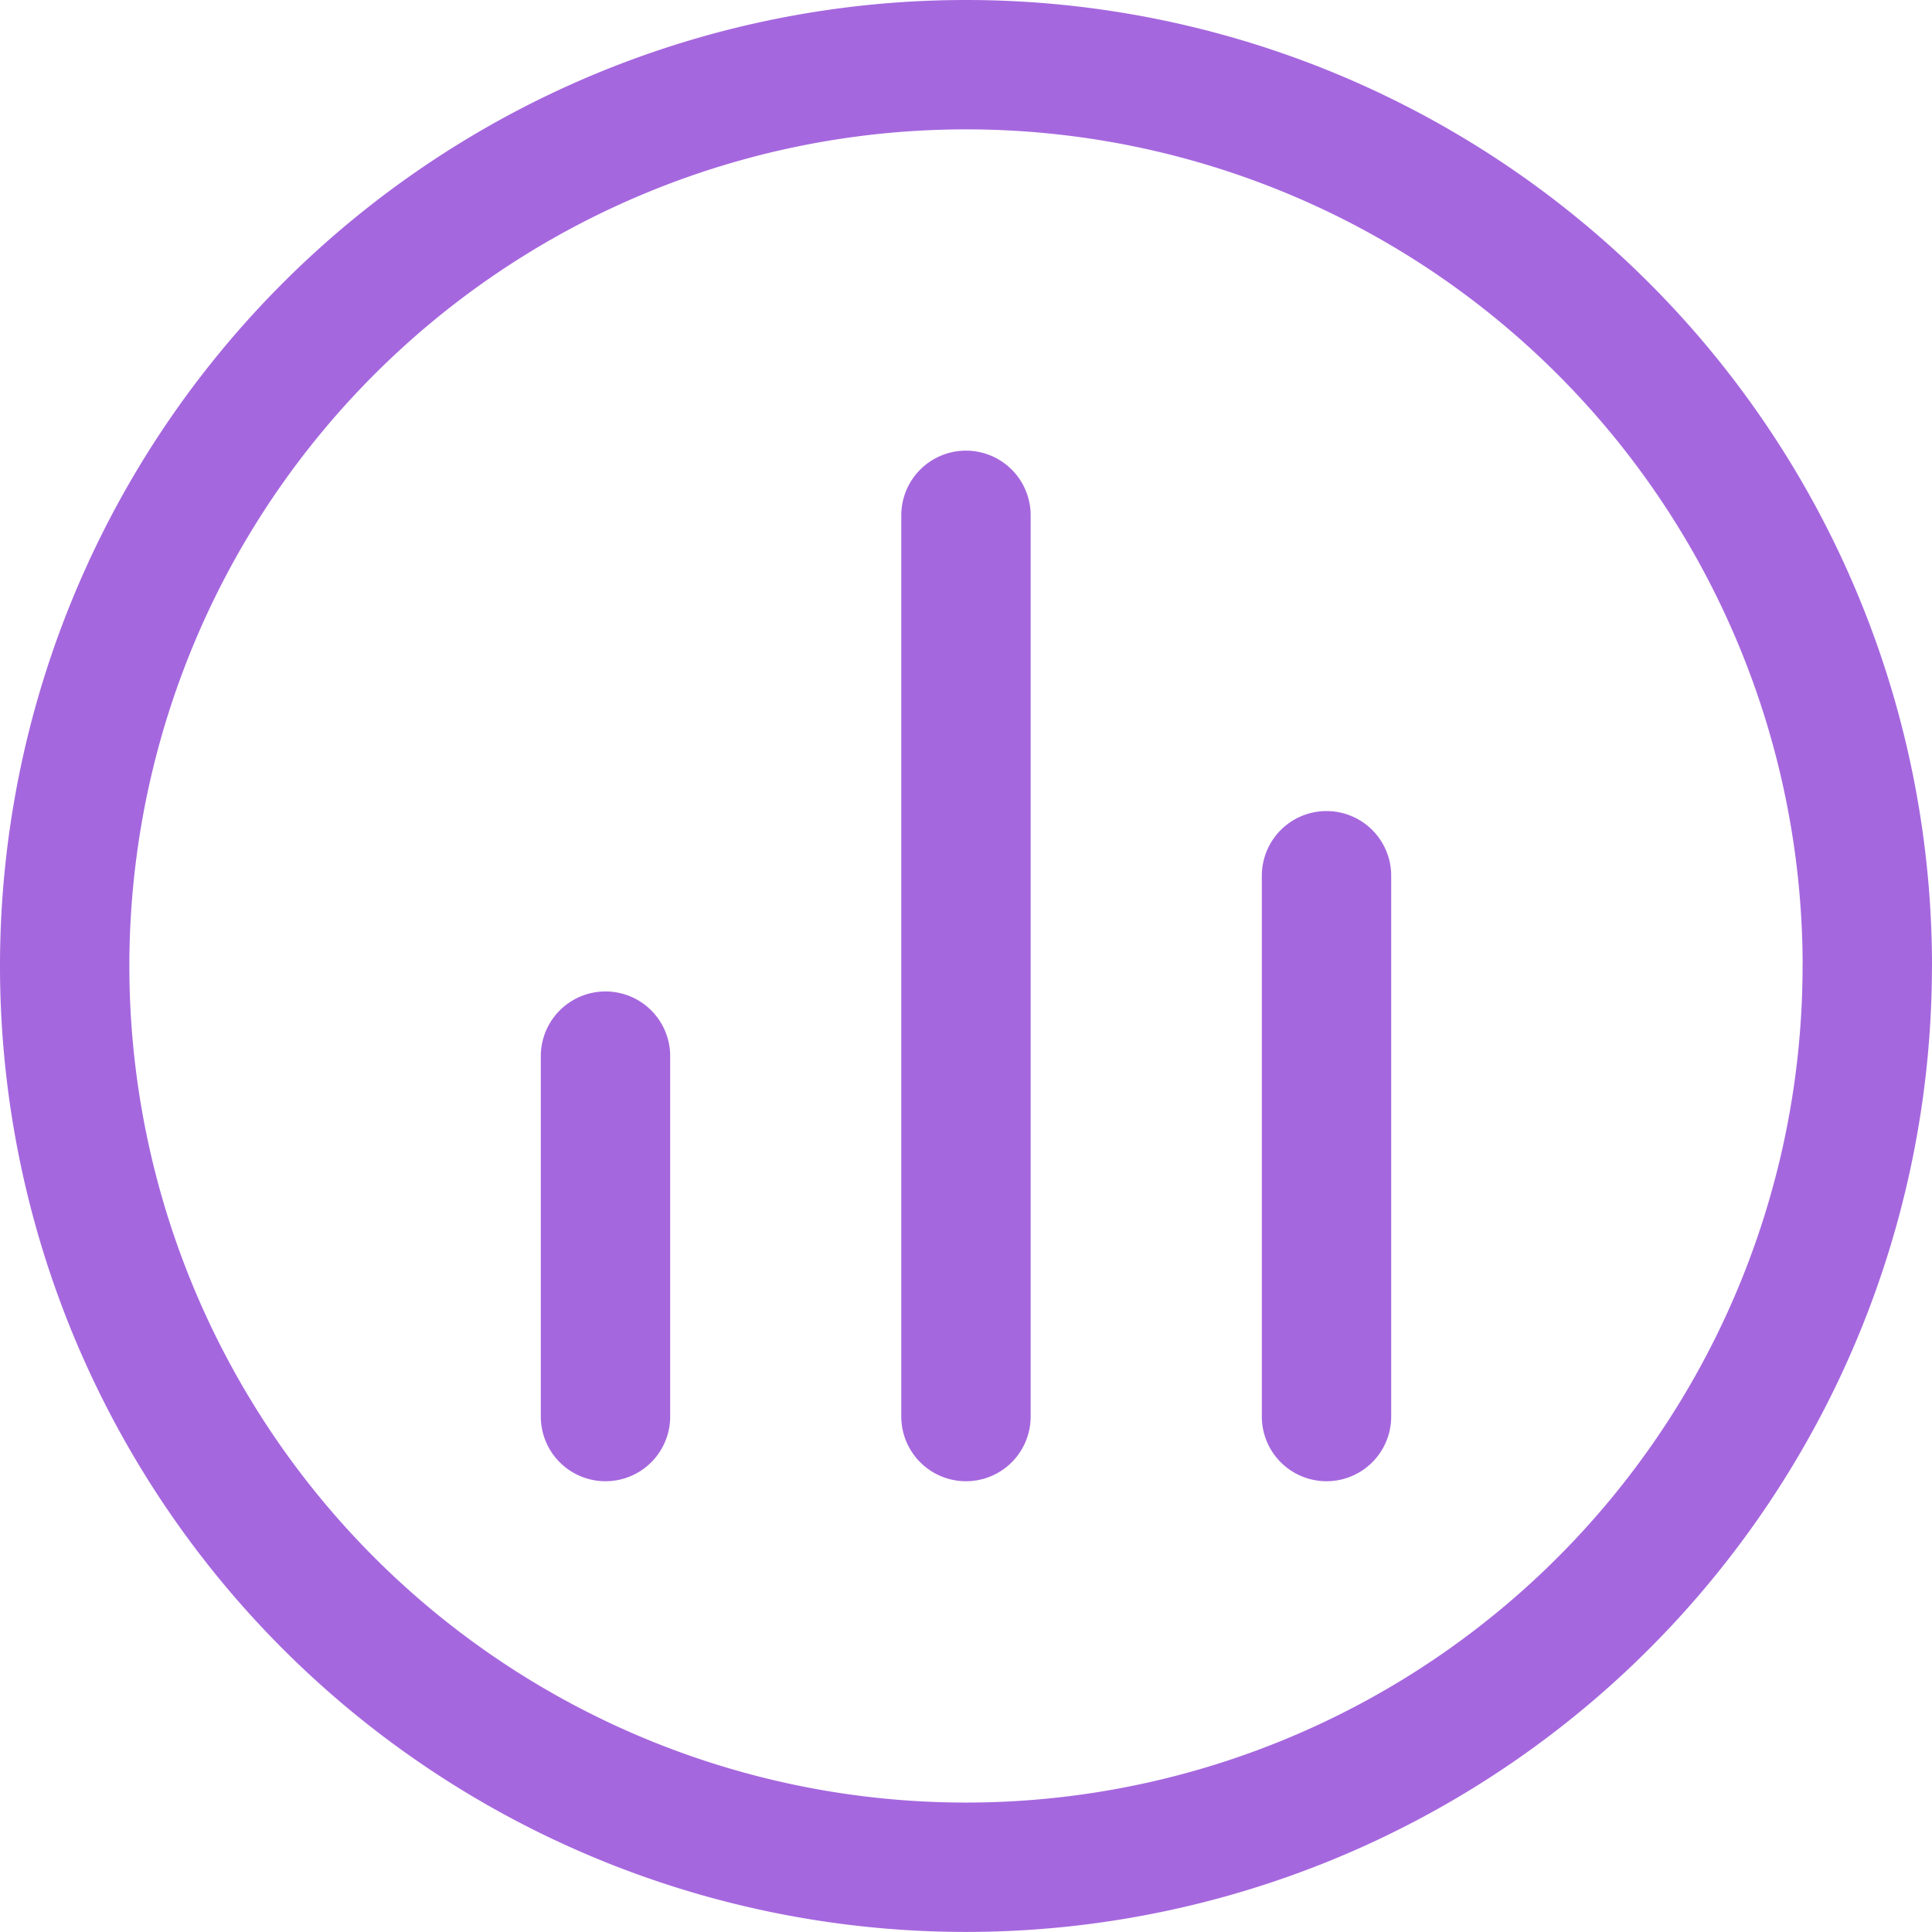 <svg xmlns="http://www.w3.org/2000/svg" width="29.869" height="29.869" viewBox="0 0 29.869 29.869">
  <path id="Path_41" data-name="Path 41" d="M10.361,17.328V22.9m11.147-8.361V22.9M15.934,8.967V22.9m13.934-6.967A13.934,13.934,0,1,1,15.934,2,13.934,13.934,0,0,1,29.869,15.934Z" transform="translate(-1 -1)" fill="none" stroke="#a567de" stroke-linecap="round" stroke-linejoin="round" stroke-width="2"/>
</svg>
